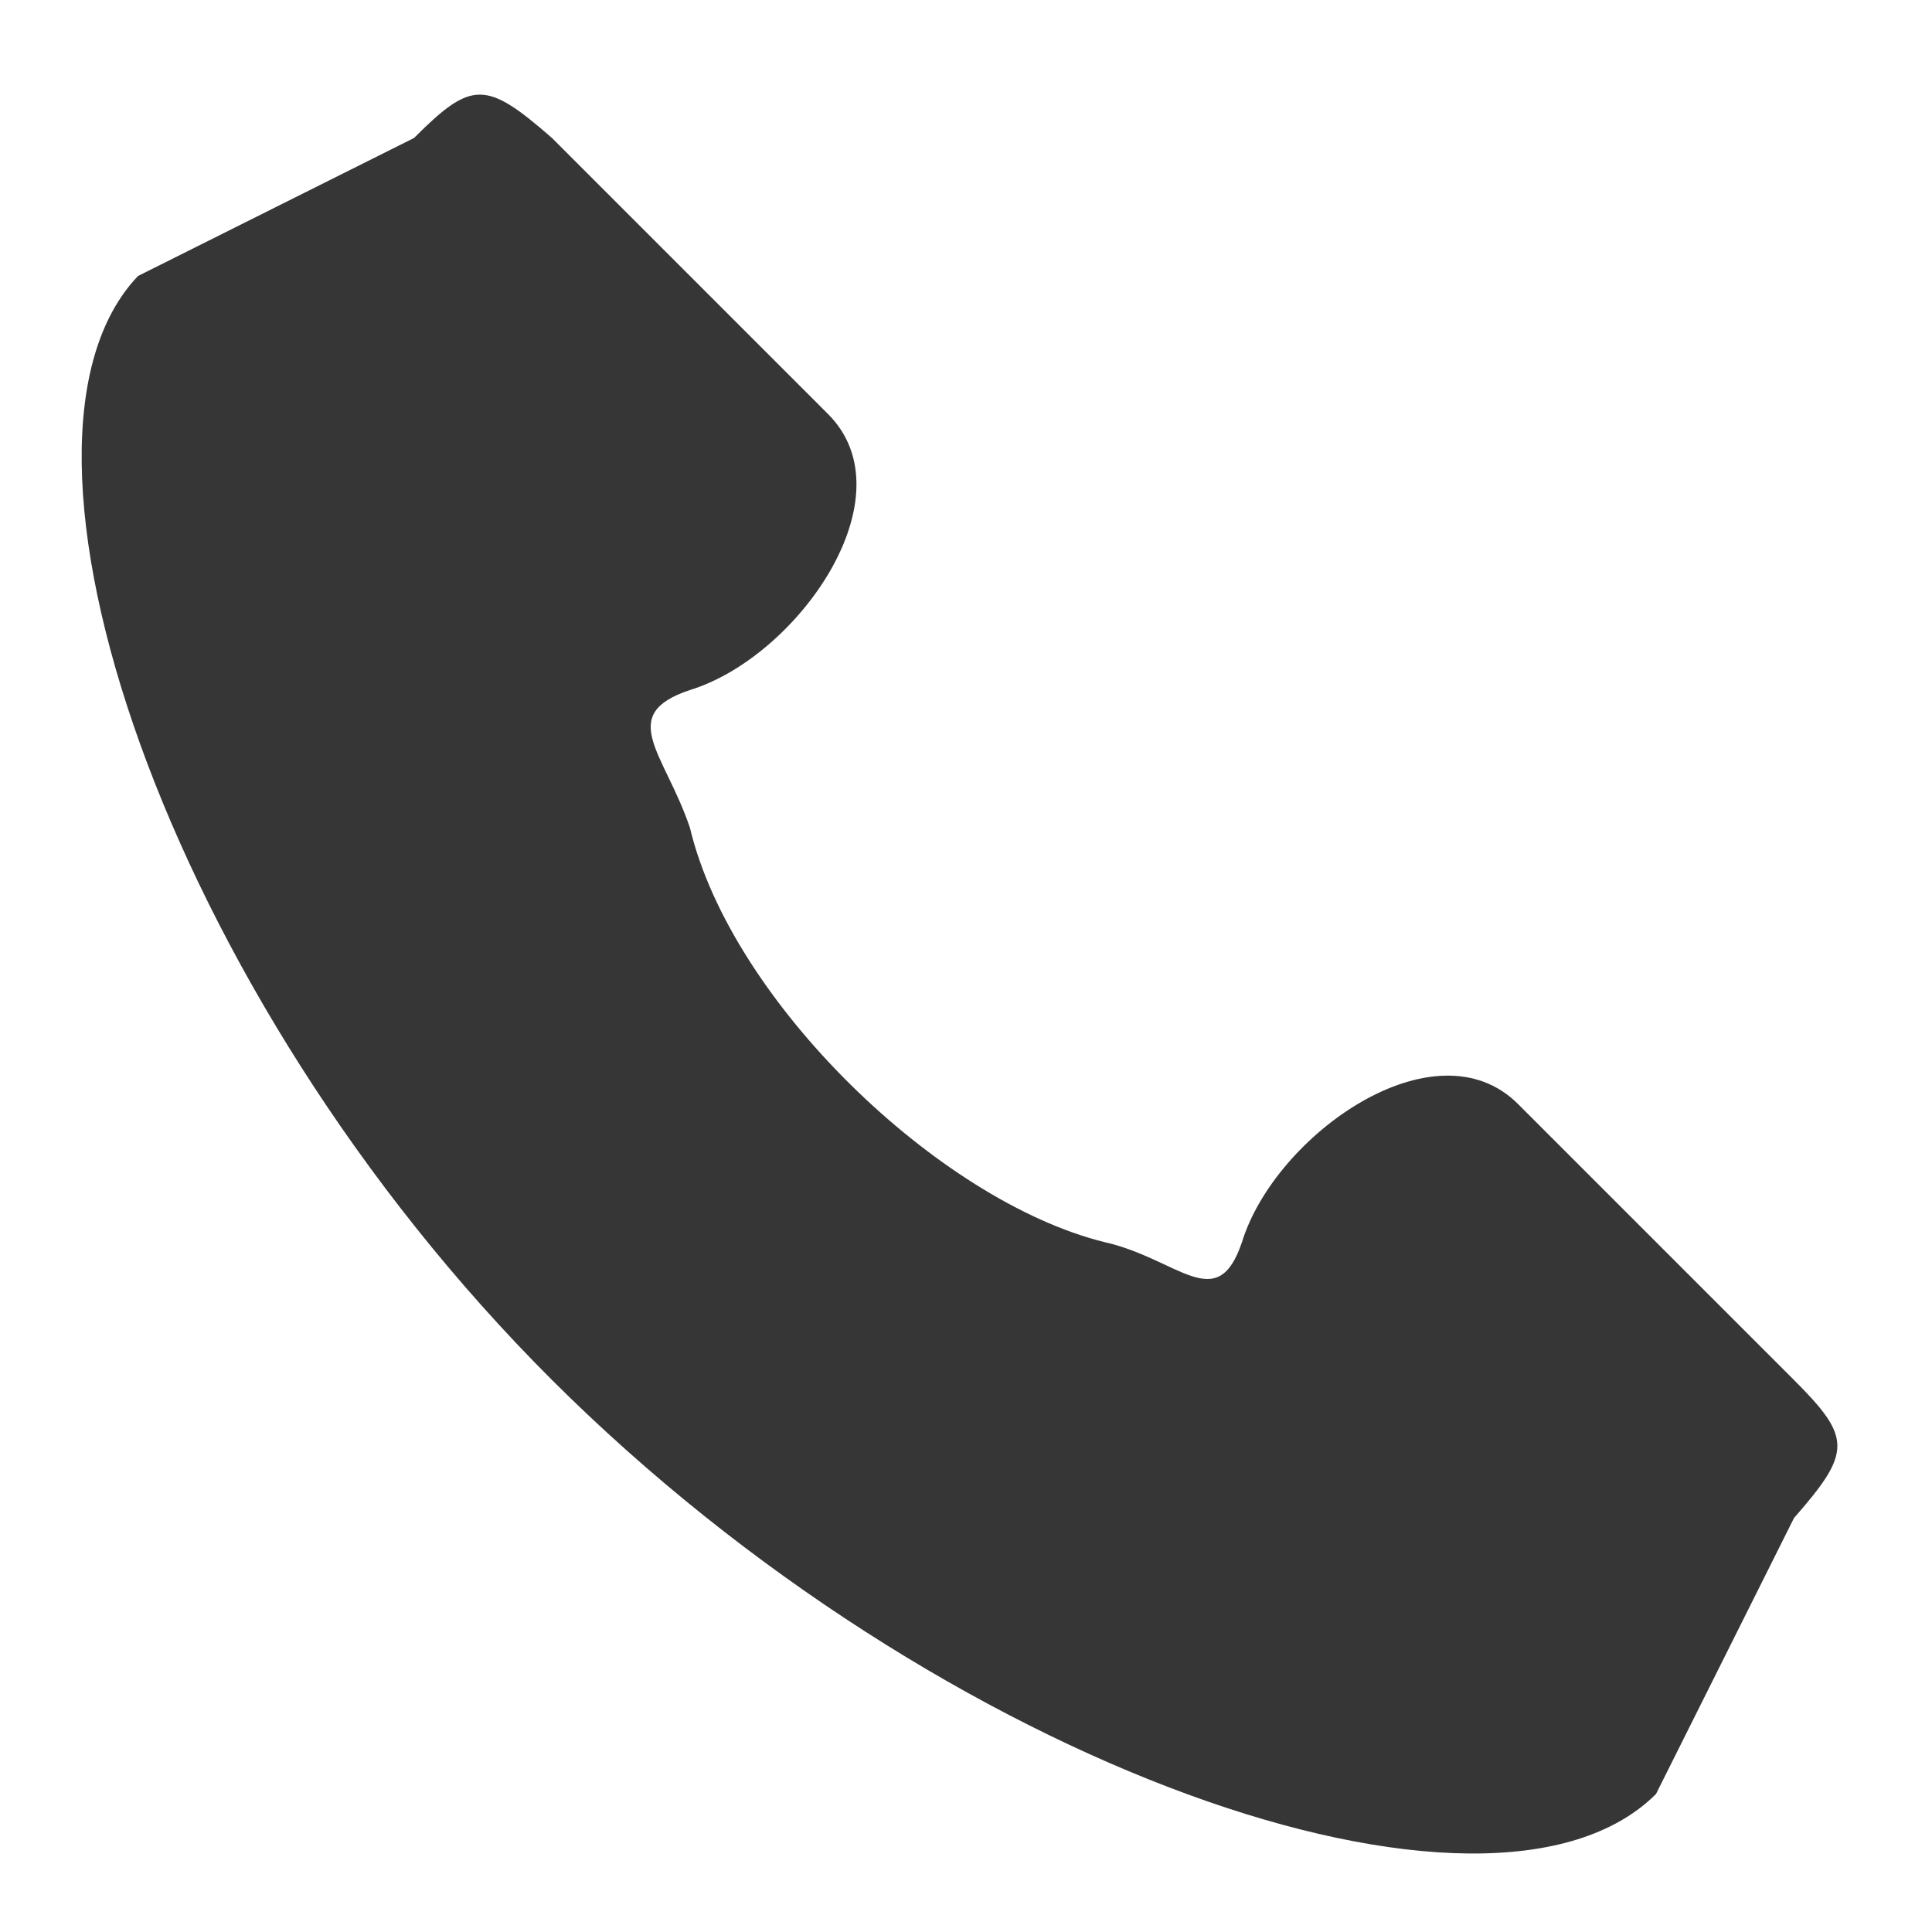 <svg width="14" height="14" viewBox="0 0 14 14" fill="none" xmlns="http://www.w3.org/2000/svg">
<path d="M13 10L11 8C10.401 7.402 9.24 8.223 9 9C8.82 9.538 8.539 9.12 8 9C6.801 8.701 5.3 7.256 5 6C4.82 5.462 4.461 5.179 5 5C5.779 4.761 6.599 3.598 6 3L4 1C3.52 0.581 3.419 0.581 3 1L1 2C-0.139 3.196 1.183 7.189 4 10C6.817 12.811 10.801 14.196 12 13L13 11C13.419 10.522 13.419 10.419 13 10Z" fill="#363636"/>
</svg>
